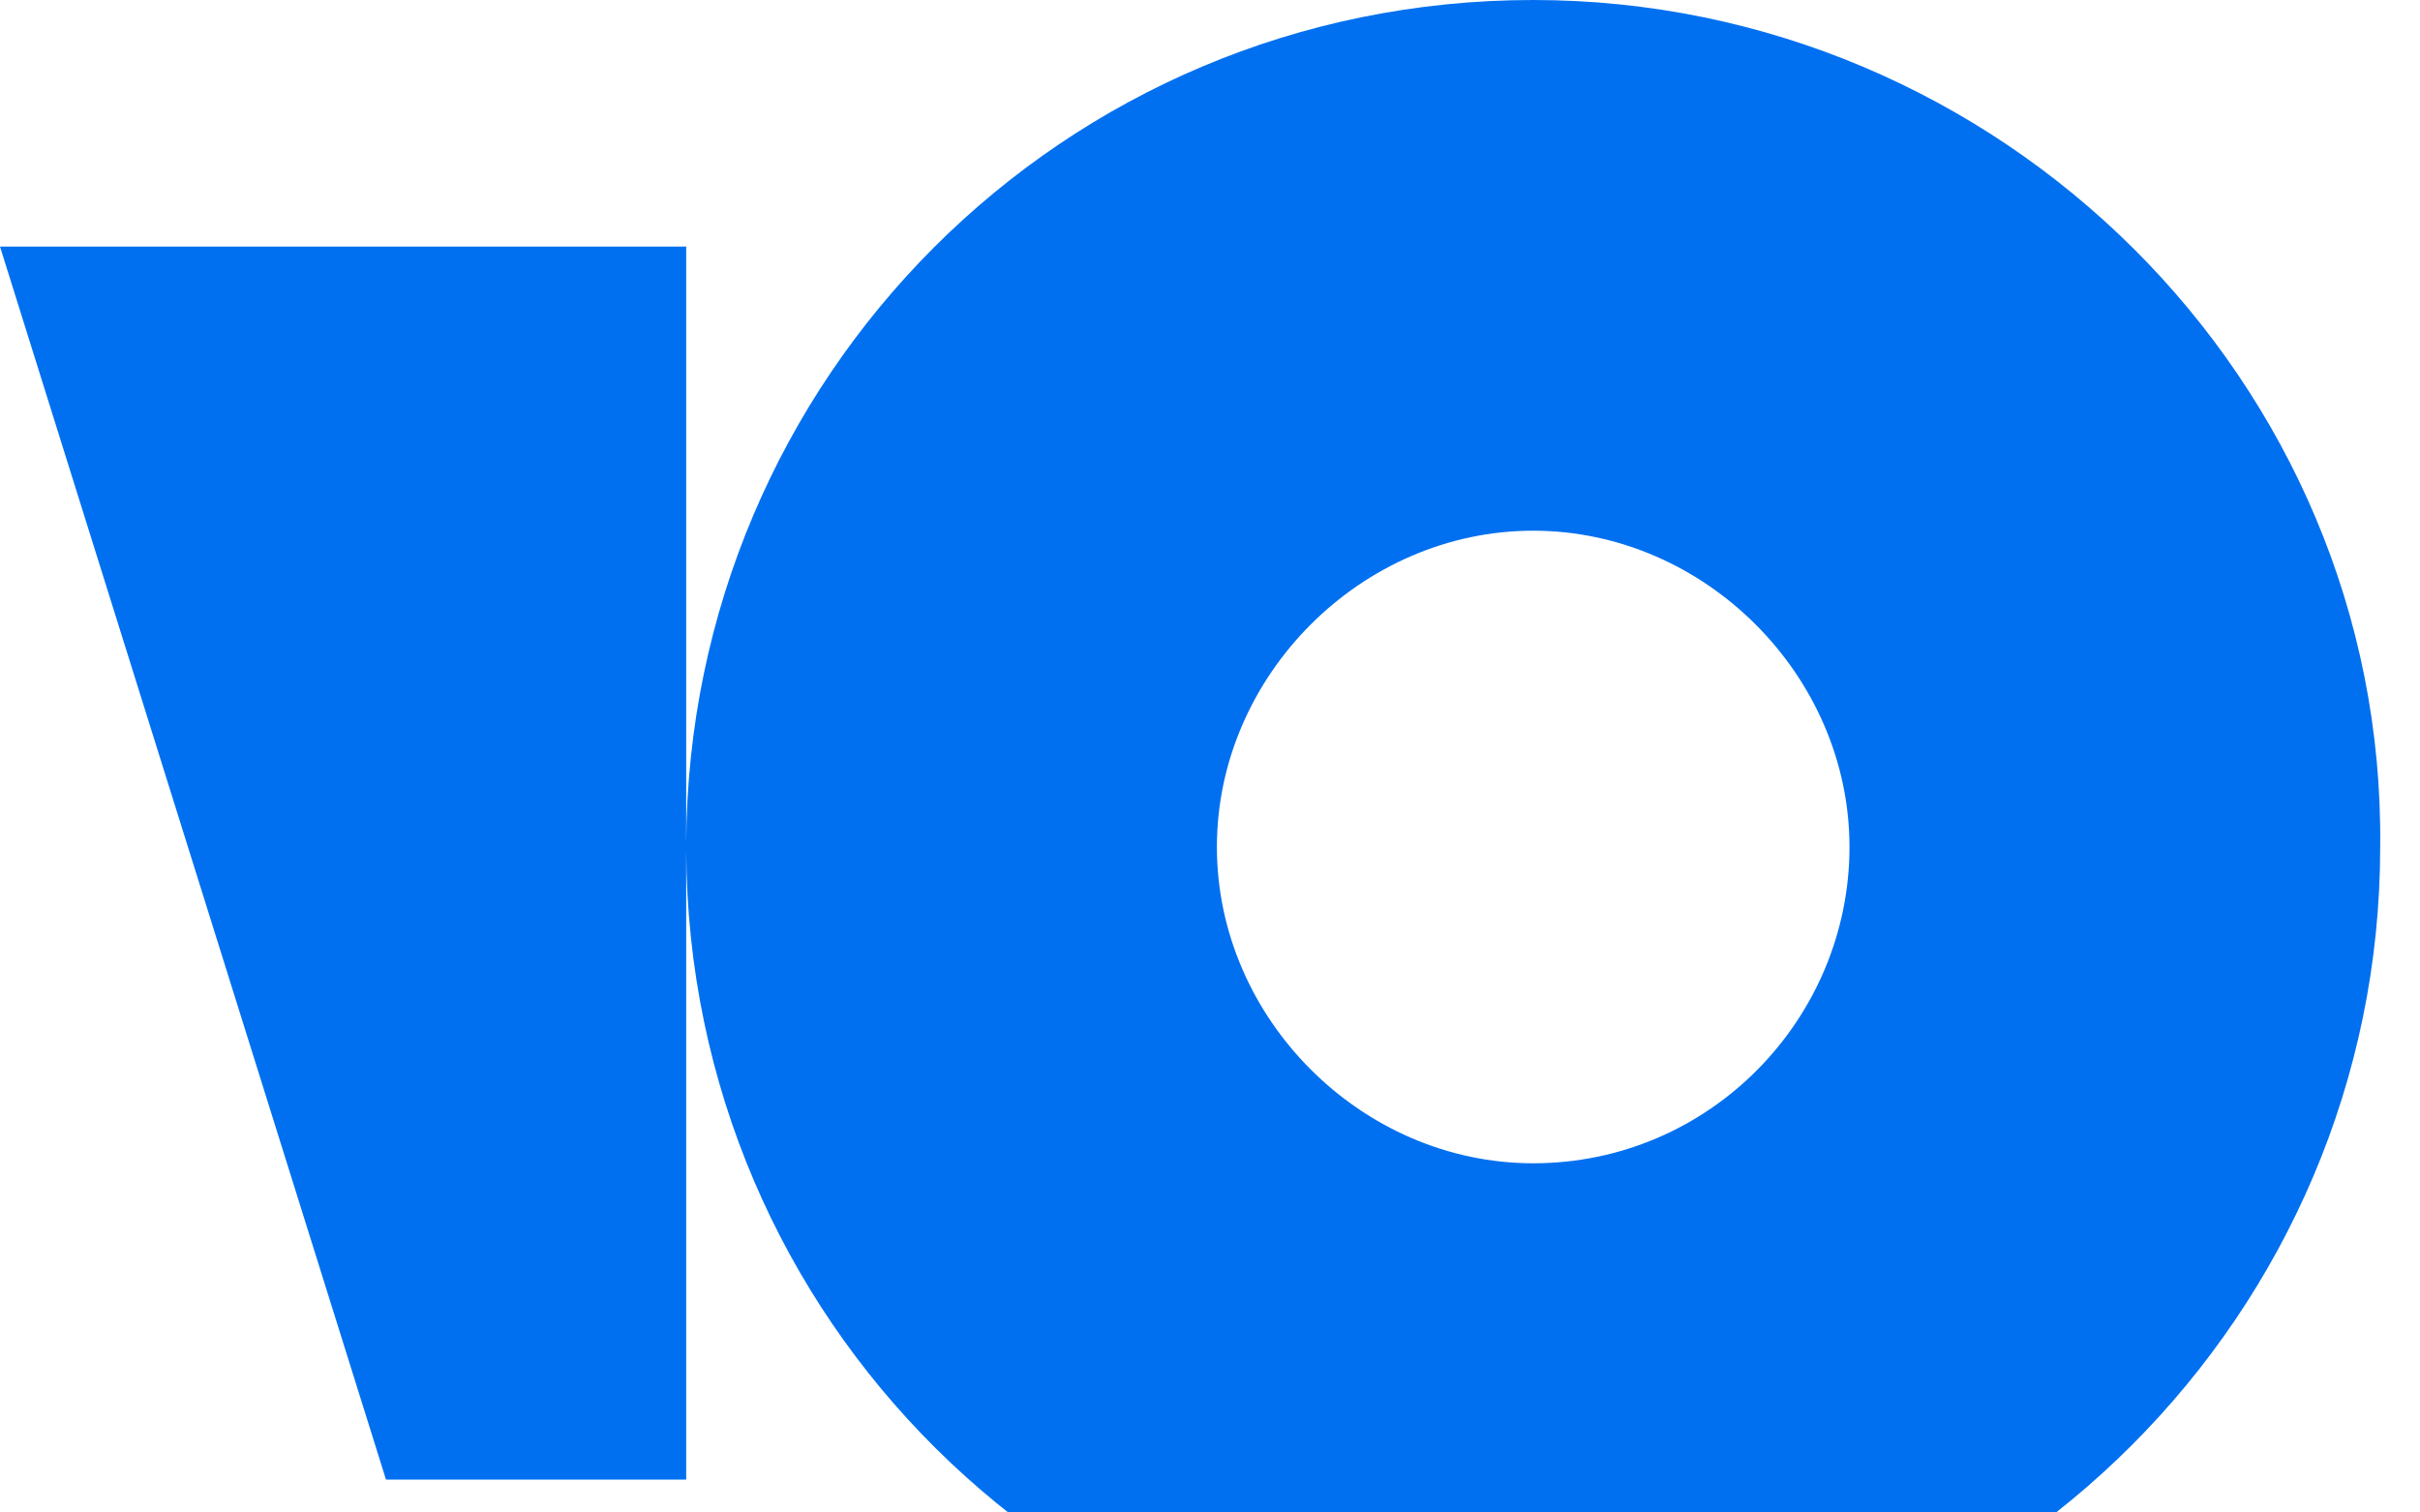 <svg viewBox="0 0 40 25" fill="none" xmlns="http://www.w3.org/2000/svg">
    <path fill-rule="evenodd" clip-rule="evenodd" d="M11.342 13.937C11.376 6.257 17.565 0 25.342 0C33.05 0 39.43 6.291 39.342 14C39.342 21.709 33.05 28 25.342 28C17.654 28 11.376 21.831 11.342 14.063V24.456H6.38L0 4.076H11.342V13.937ZM20.114 14C20.114 16.835 22.506 19.228 25.342 19.228C28.266 19.228 30.57 16.835 30.57 14C30.57 11.165 28.177 8.772 25.342 8.772C22.506 8.772 20.114 11.165 20.114 14Z" fill="#0070f0"></path>
</svg>